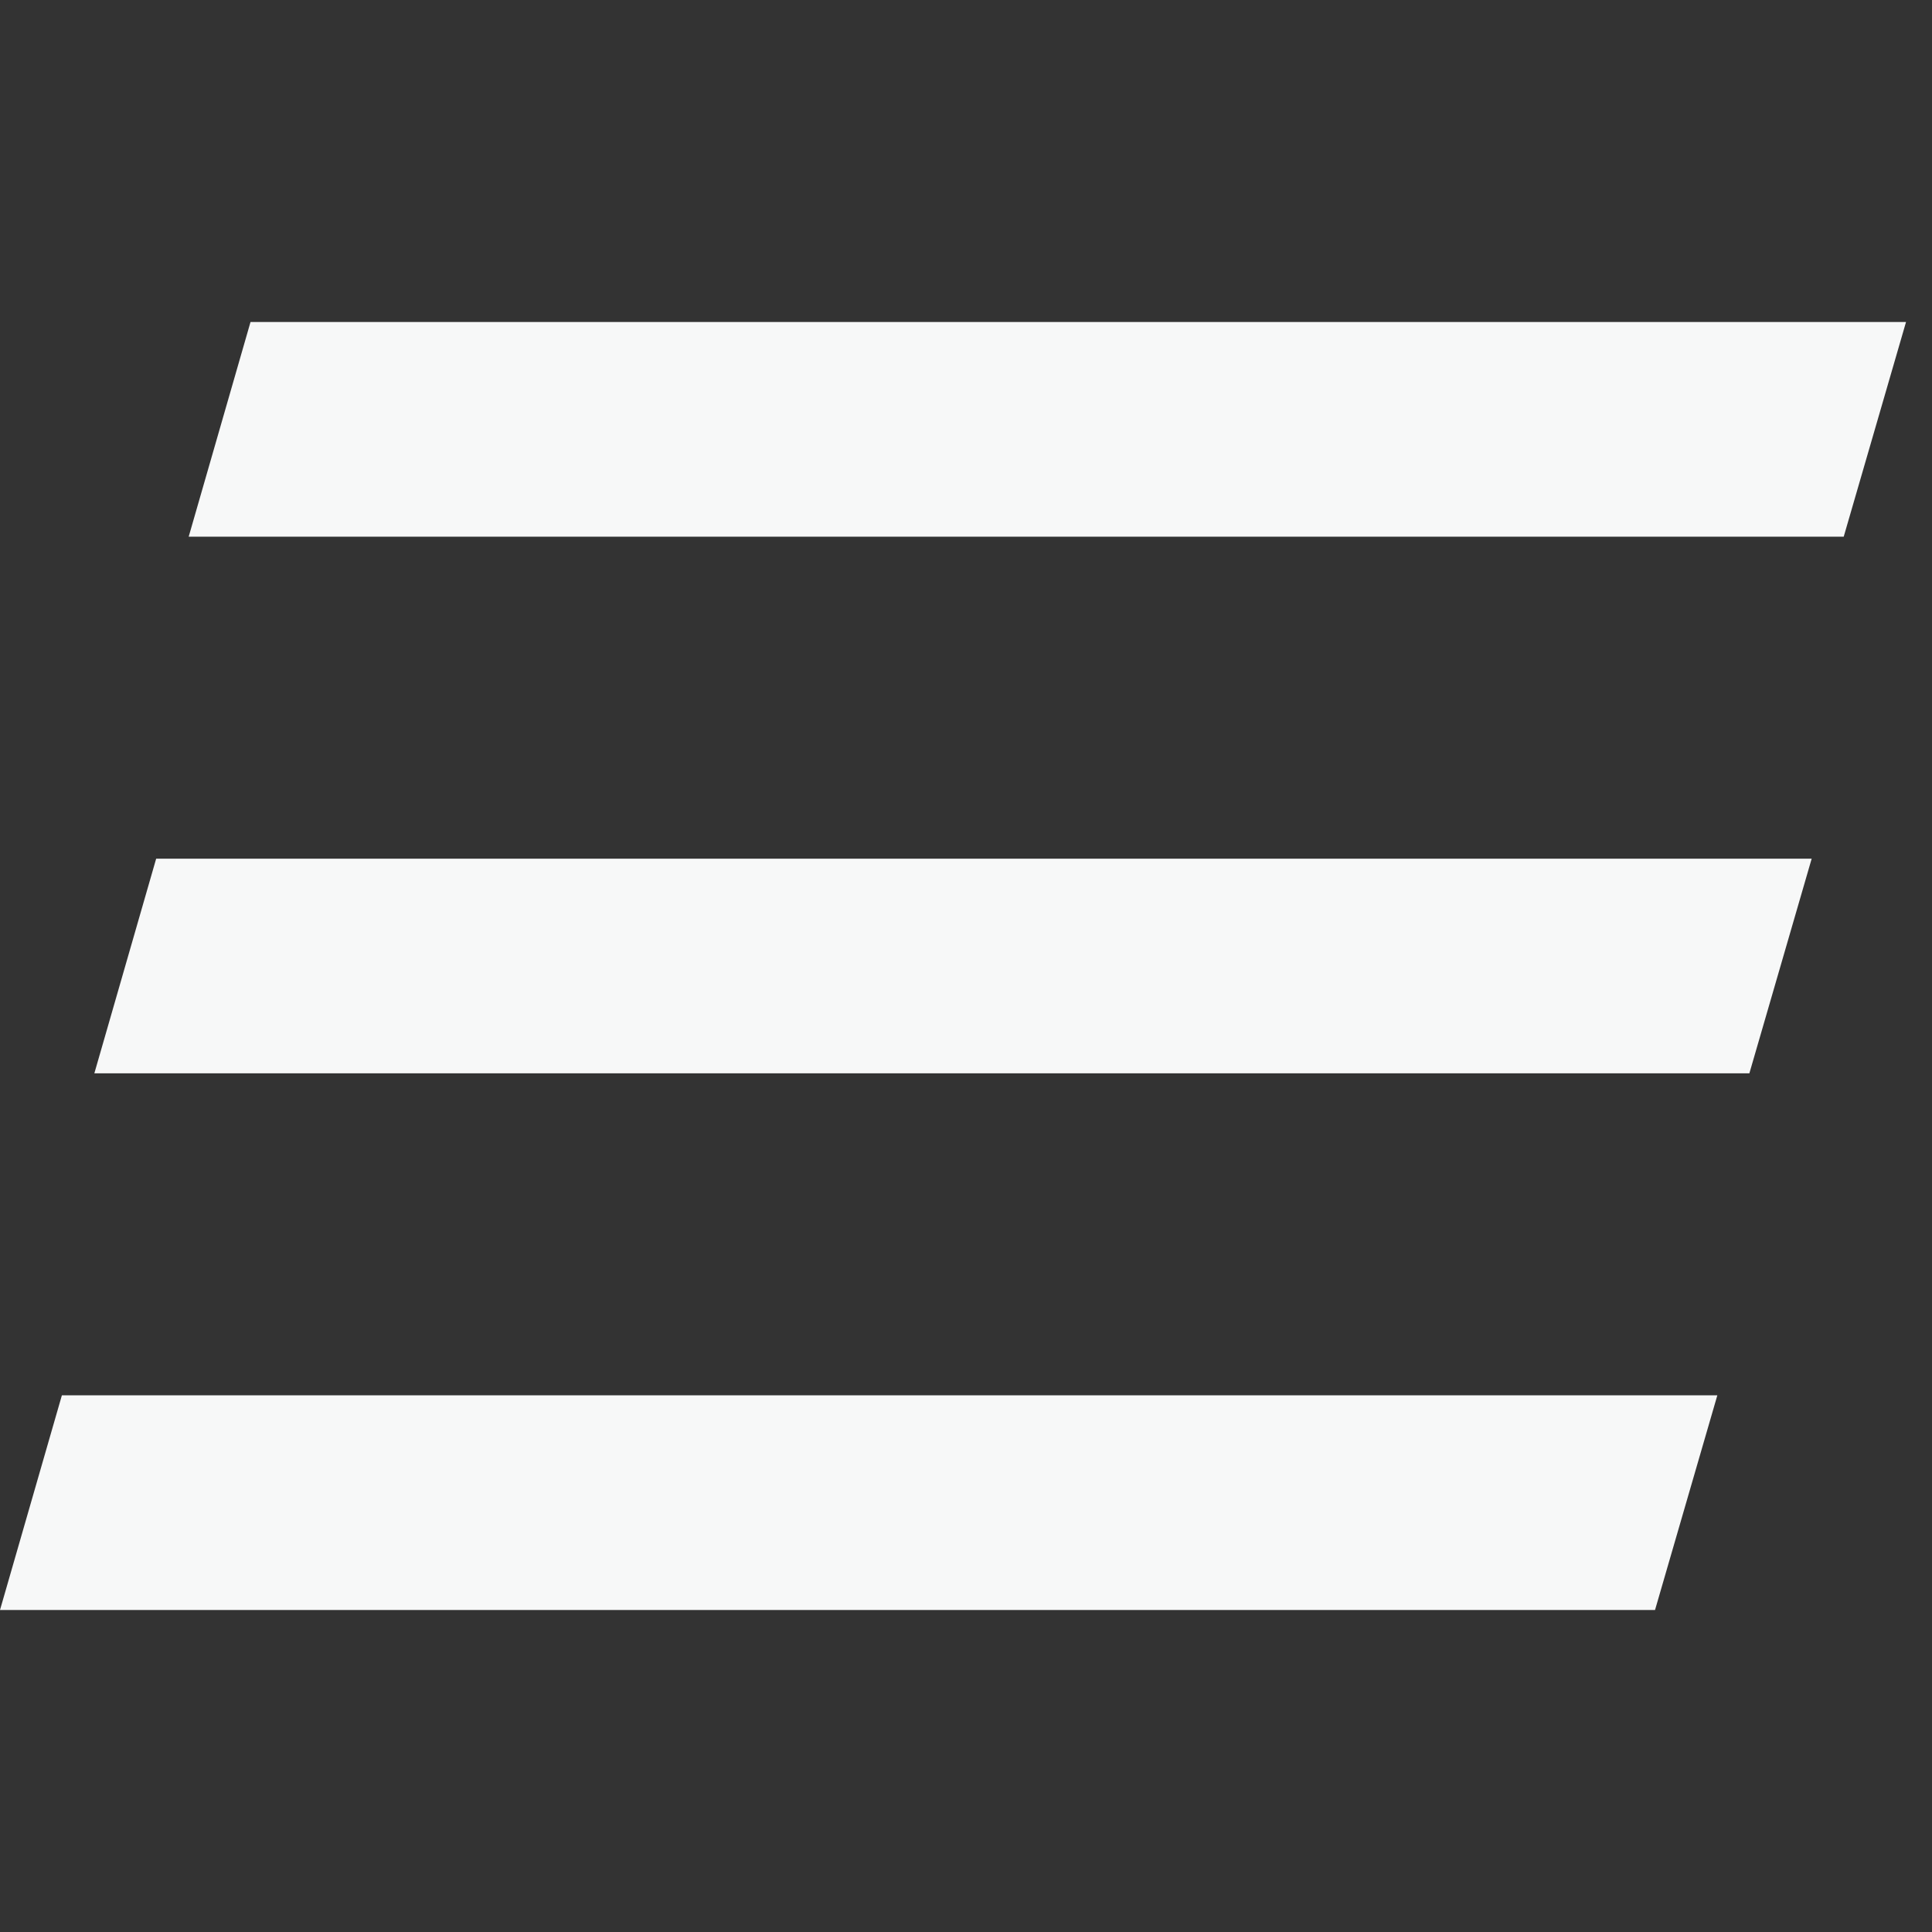 <svg width="36" height="36" viewBox="0 0 36 36" fill="none" xmlns="http://www.w3.org/2000/svg">
<rect x="0" y="0" width="36" height="36" fill="#333333" stroke="none"/>
<path d="M4.668 6L3.516 10H34.355L35.516 6H4.668Z" fill="#F7F8F8"/>
<path d="M2.91 16L1.758 20H32.597L33.758 16H2.91Z" fill="#F7F8F8"/>
<path d="M1.153 26L0 30H30.839L32 26H1.153Z" fill="#F7F8F8"/>
</svg>